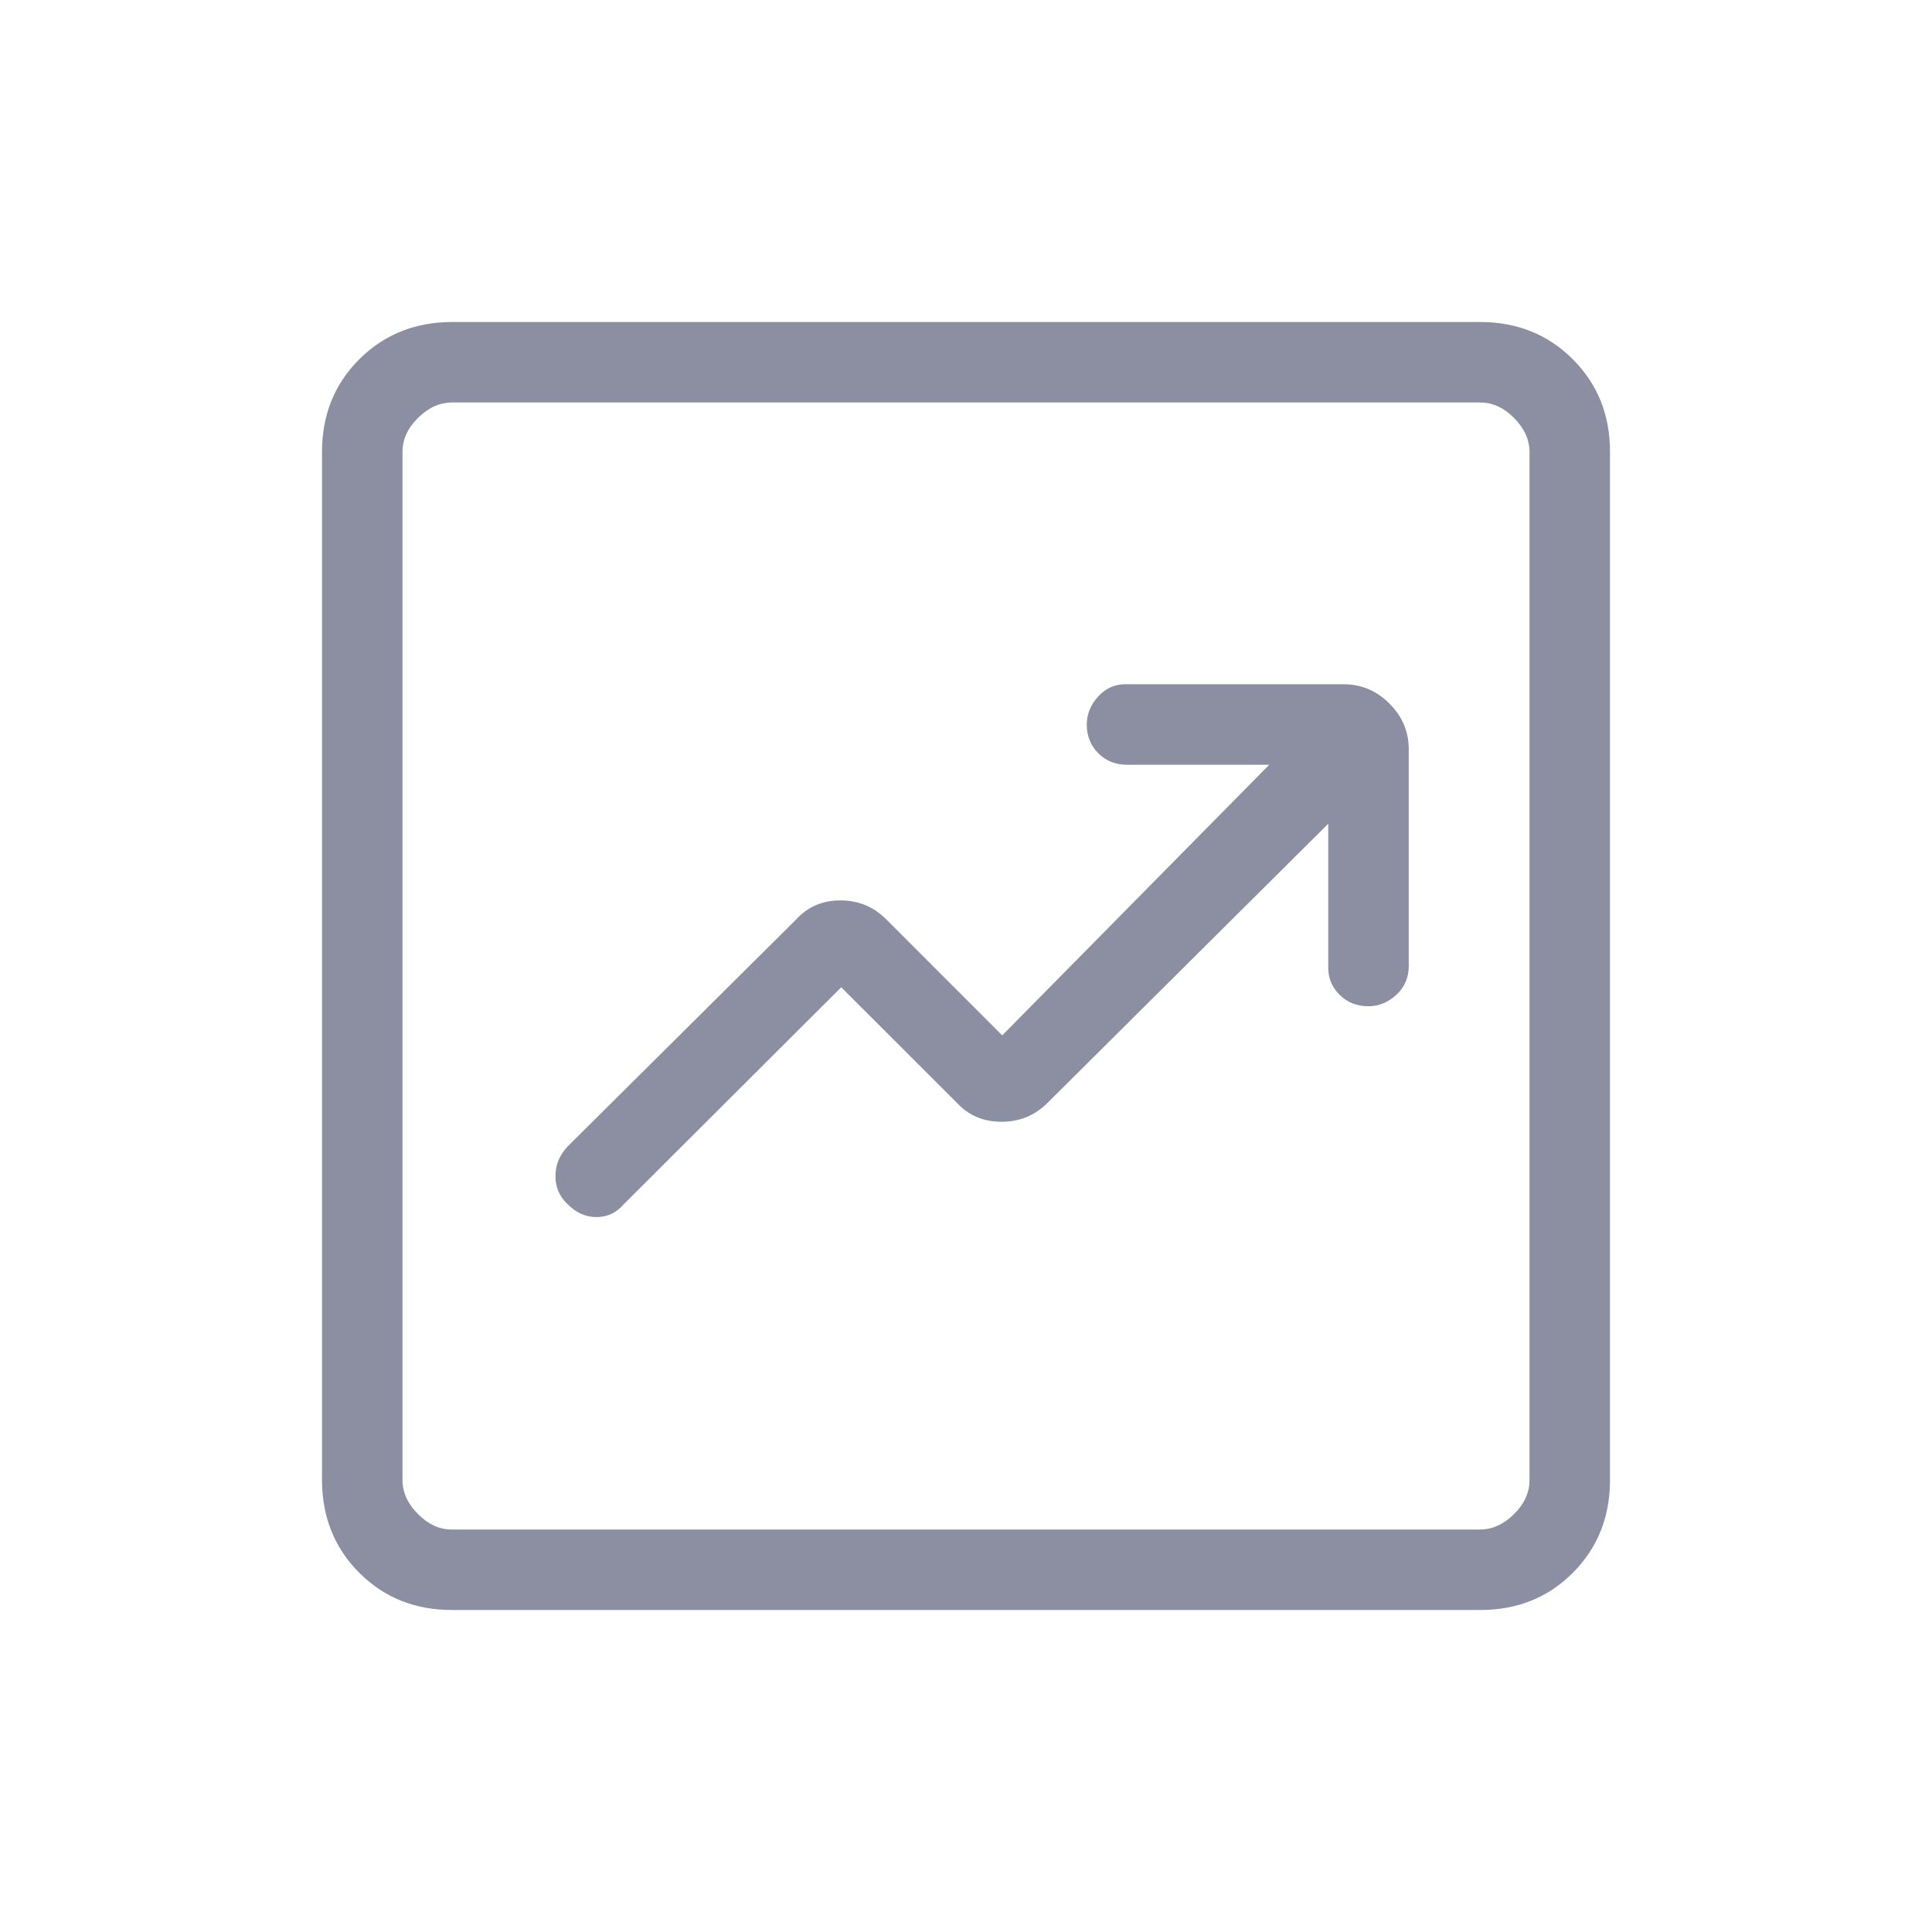 <?xml version="1.0" encoding="UTF-8"?> <svg xmlns="http://www.w3.org/2000/svg" width="24" height="24" viewBox="0 0 24 24" fill="none"><path d="M10.45 12.264L11.885 13.698C12.03 13.856 12.215 13.935 12.441 13.935C12.666 13.935 12.858 13.856 13.015 13.698L16.5 10.233V12.025C16.5 12.154 16.548 12.266 16.643 12.36C16.738 12.453 16.857 12.5 17 12.5C17.129 12.5 17.245 12.452 17.347 12.357C17.449 12.262 17.5 12.143 17.5 12V9.308C17.5 9.088 17.42 8.899 17.26 8.74C17.101 8.58 16.911 8.5 16.692 8.5H13.975C13.846 8.5 13.734 8.551 13.641 8.653C13.548 8.755 13.501 8.871 13.5 9C13.5 9.143 13.548 9.262 13.643 9.357C13.738 9.452 13.857 9.5 14 9.5H15.767L12.45 12.862L11.016 11.427C10.858 11.266 10.666 11.185 10.441 11.185C10.215 11.185 10.03 11.266 9.885 11.427L7.046 14.247C6.949 14.353 6.9 14.474 6.9 14.61C6.9 14.746 6.949 14.861 7.046 14.954C7.153 15.064 7.274 15.119 7.41 15.119C7.546 15.119 7.661 15.064 7.754 14.954L10.45 12.264ZM5.616 20C5.155 20 4.771 19.846 4.463 19.538C4.155 19.23 4.001 18.845 4 18.384V5.616C4 5.155 4.154 4.771 4.463 4.463C4.772 4.155 5.156 4.001 5.616 4H18.385C18.845 4 19.229 4.154 19.538 4.463C19.847 4.772 20.001 5.156 20 5.616V18.385C20 18.845 19.846 19.229 19.538 19.538C19.23 19.847 18.845 20.001 18.384 20H5.616ZM5.616 19H18.385C18.538 19 18.679 18.936 18.808 18.808C18.937 18.68 19.001 18.539 19 18.384V5.616C19 5.462 18.936 5.321 18.808 5.192C18.68 5.063 18.539 4.999 18.384 5H5.616C5.462 5 5.321 5.064 5.192 5.192C5.063 5.32 4.999 5.461 5 5.616V18.385C5 18.538 5.064 18.679 5.192 18.808C5.32 18.937 5.461 19.001 5.615 19" fill="#8C8FA2"></path></svg> 